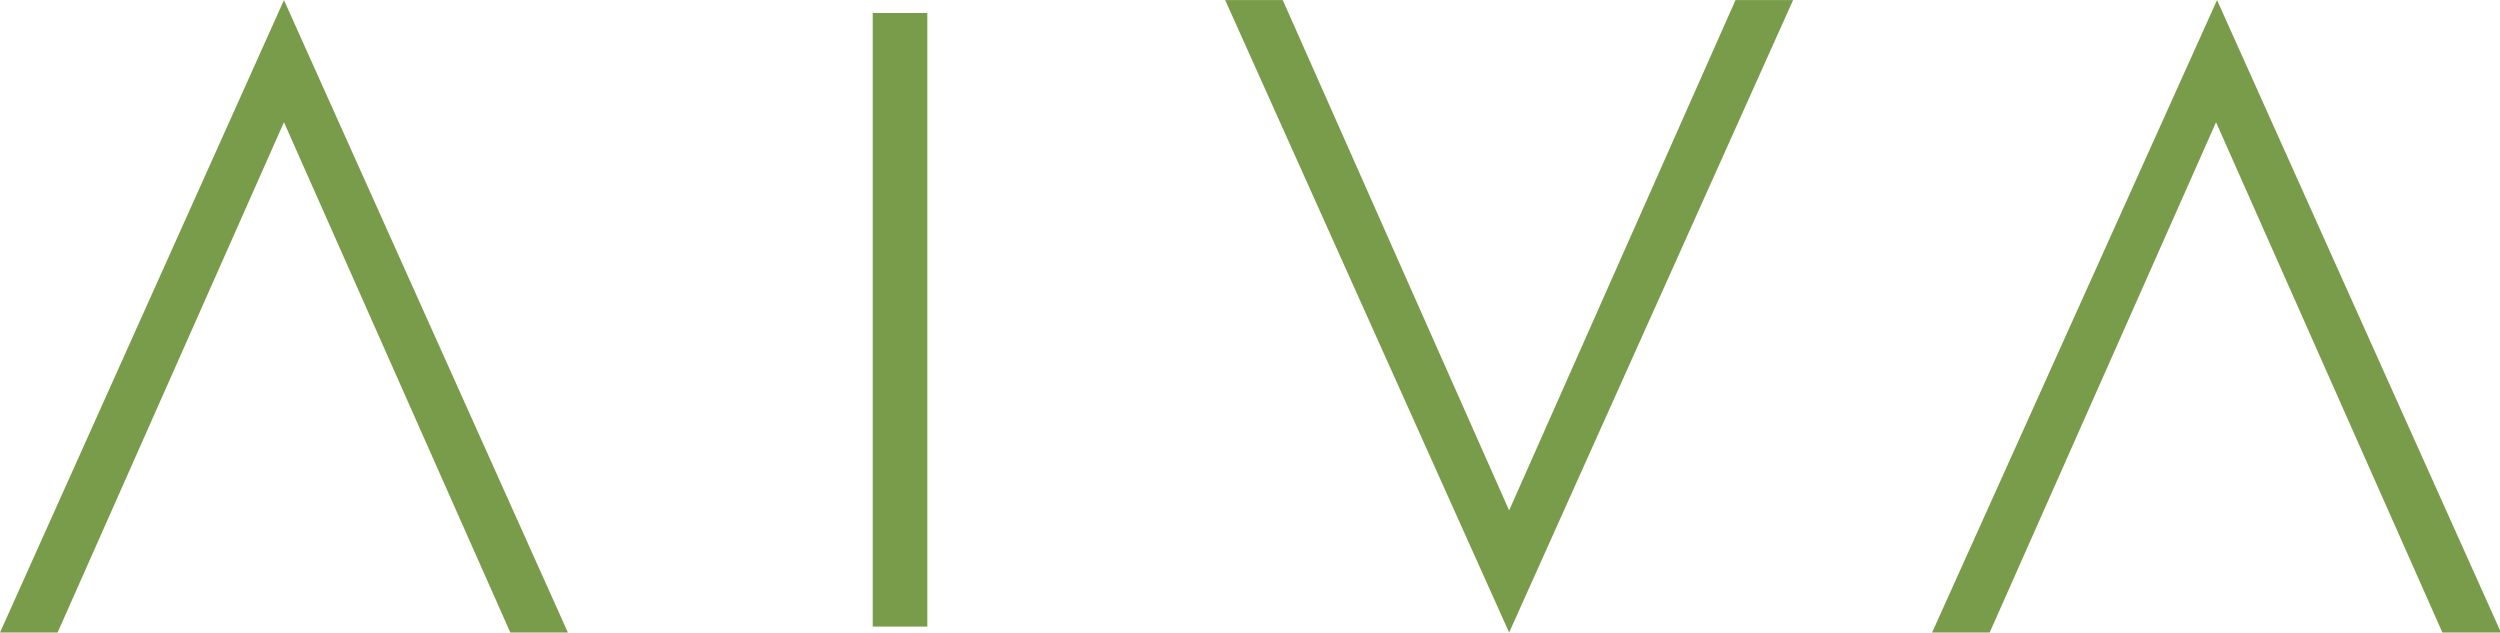<?xml version="1.0" encoding="UTF-8"?>
<svg xmlns="http://www.w3.org/2000/svg" id="Layer_2" width="251.84" height="63.73" viewBox="0 0 25.18 6.37">
  <defs>
    <style>
      .cls-1 {
        fill: #789c4a;
      }
    </style>
  </defs>
  <g id="Layer_1-2" data-name="Layer_1">
    <g>
      <path class="cls-1" d="M5.72,6.37h-.58S2.86,1.23,2.86,1.23L.58,6.37h-.58S2.86,0,2.86,0l2.86,6.37Z"></path>
      <path class="cls-1" d="M25.18,6.37h-.58s-2.28-5.14-2.28-5.14l-2.28,5.14h-.58S22.33,0,22.33,0l2.86,6.37Z"></path>
      <path class="cls-1" d="M12.34,0h.58s2.28,5.14,2.28,5.14L17.48,0h.58s-2.86,6.37-2.86,6.37L12.34,0Z"></path>
      <path class="cls-1" d="M8.79,6.3V.13h.55v6.18h-.55Z"></path>
    </g>
  </g>
</svg>
